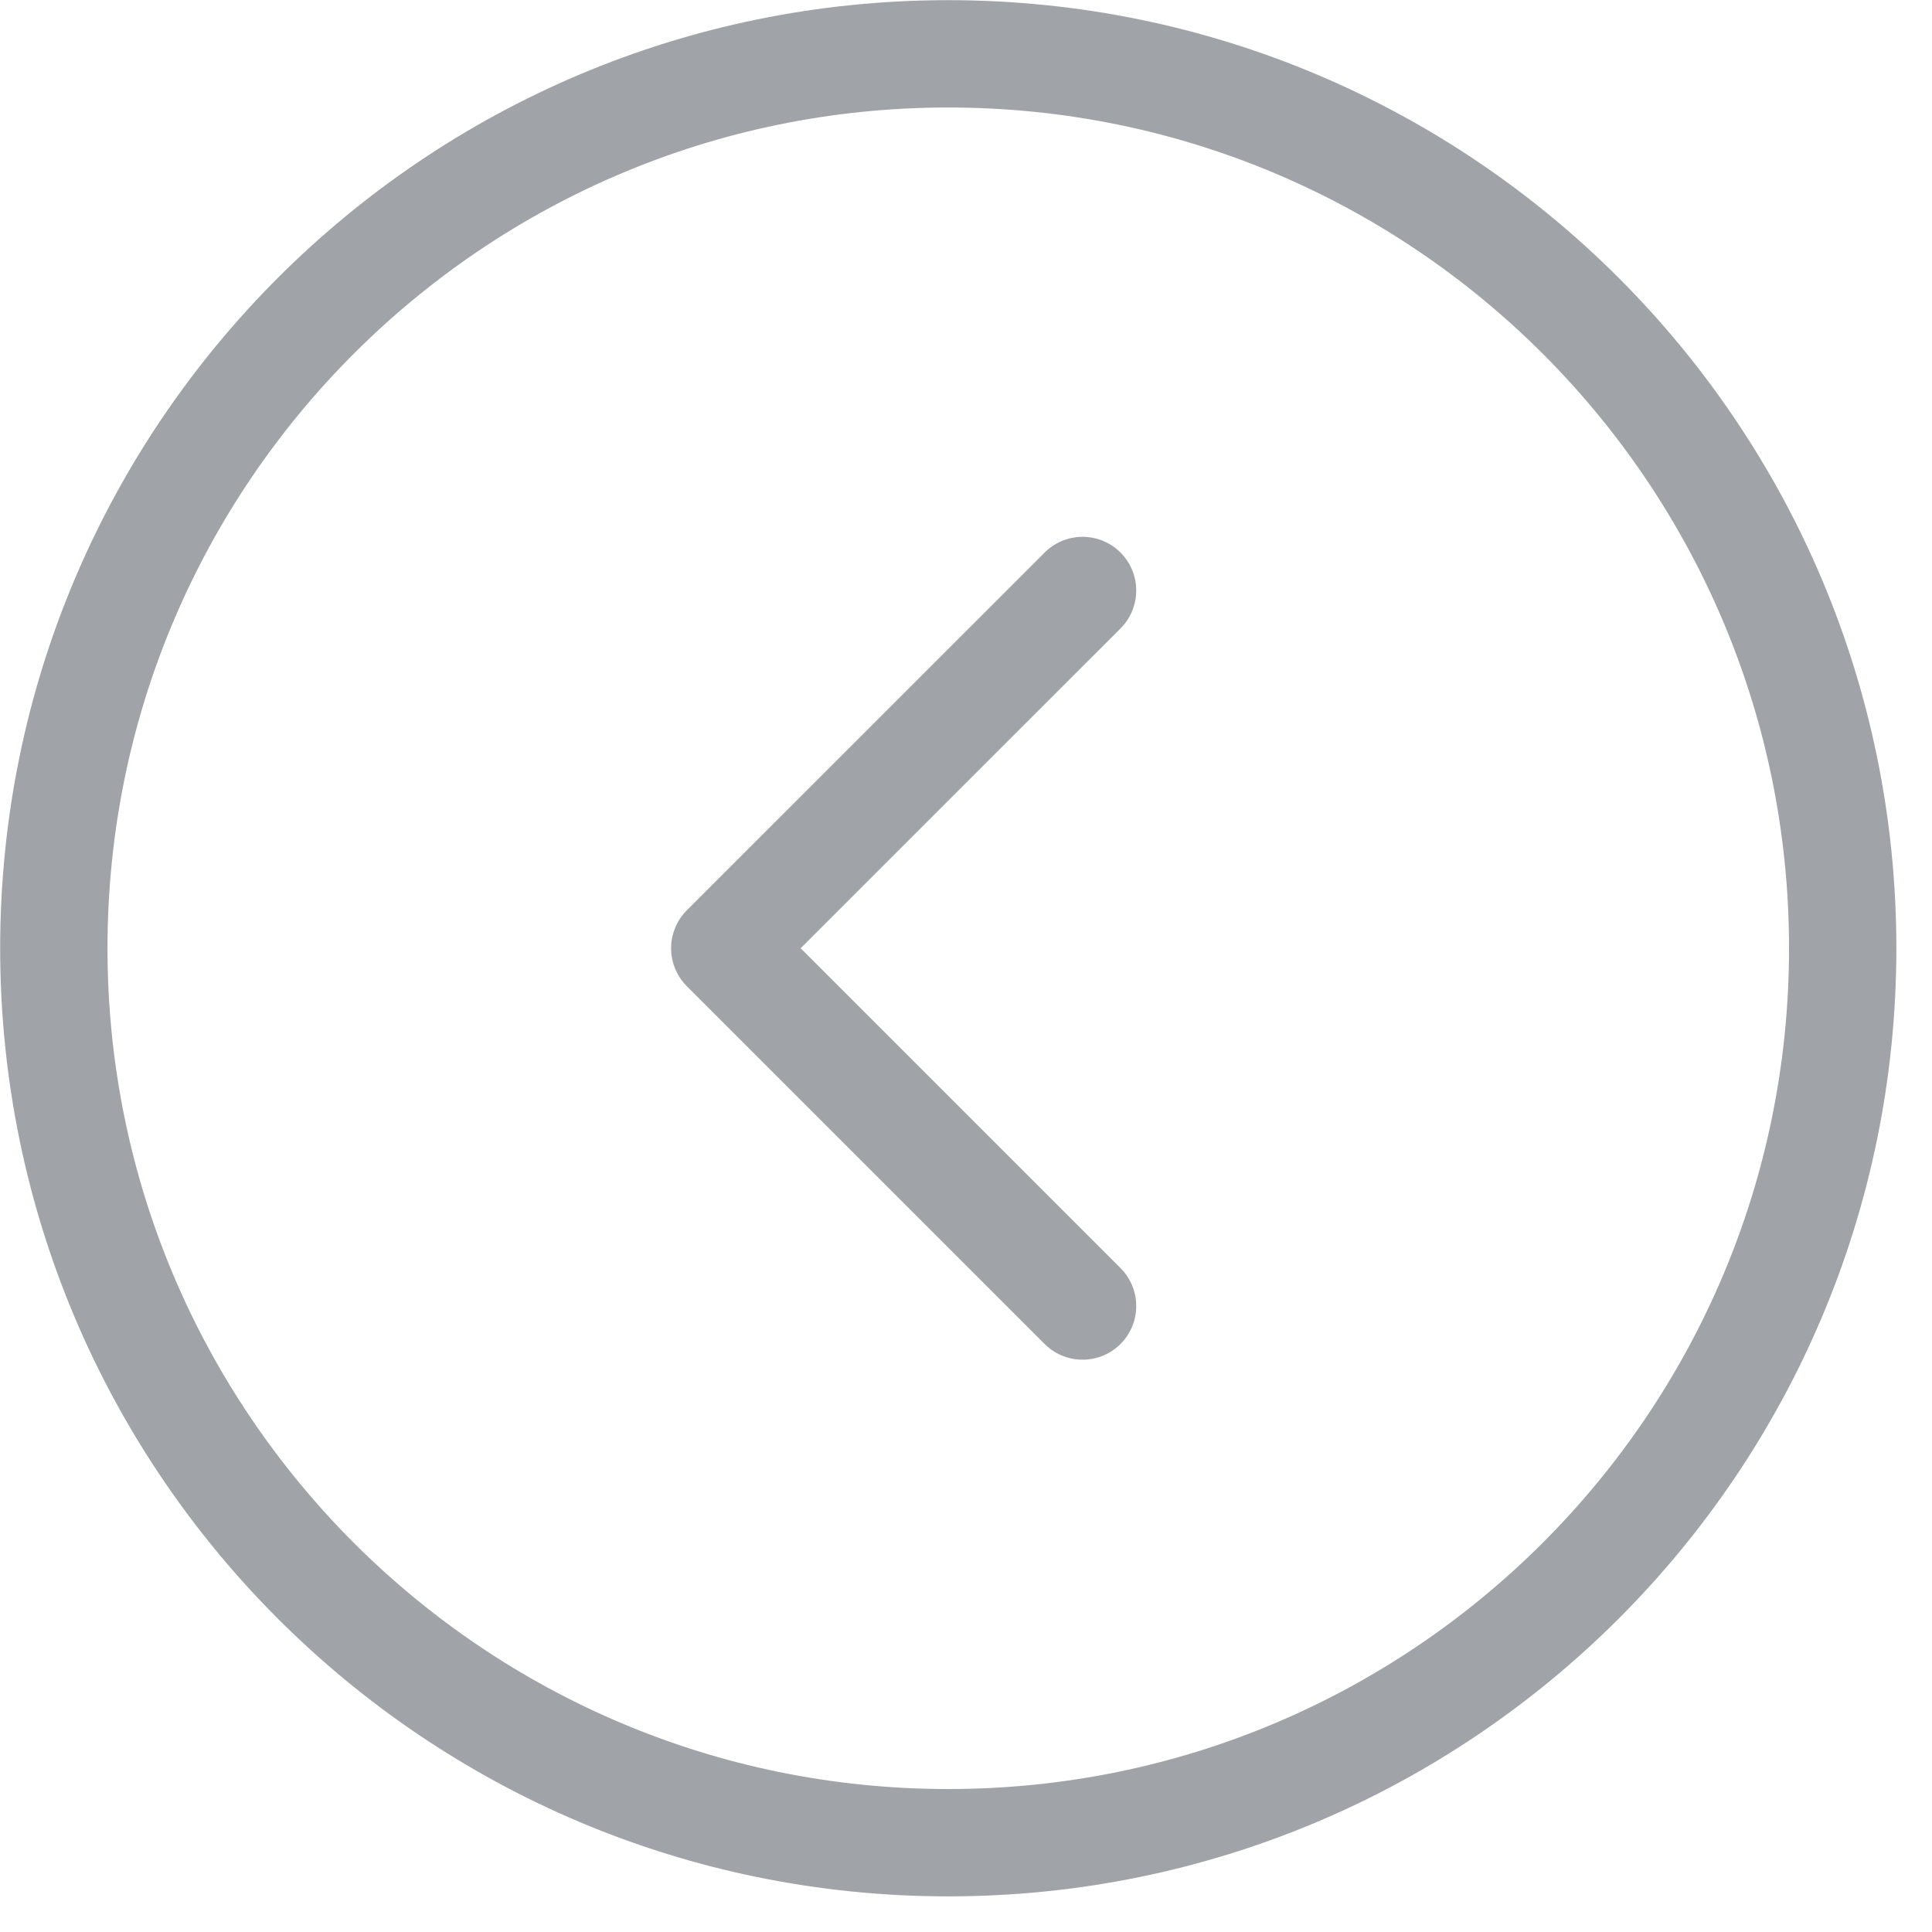 <svg width="36" height="36" viewBox="0 0 36 36" fill="none" xmlns="http://www.w3.org/2000/svg">
<path d="M17.669 1.003C8.465 1.003 1.003 8.465 1.003 17.669C1.003 26.874 8.465 34.336 17.669 34.336C26.874 34.336 34.336 26.874 34.336 17.669C34.336 8.465 26.874 1.003 17.669 1.003Z" stroke="#A0A4A8" stroke-width="2"/>
<path d="M20.172 24.336L13.505 17.669L20.172 11.003" stroke="#A0A4A8" stroke-width="2" stroke-linecap="round" stroke-linejoin="round"/>
</svg>
